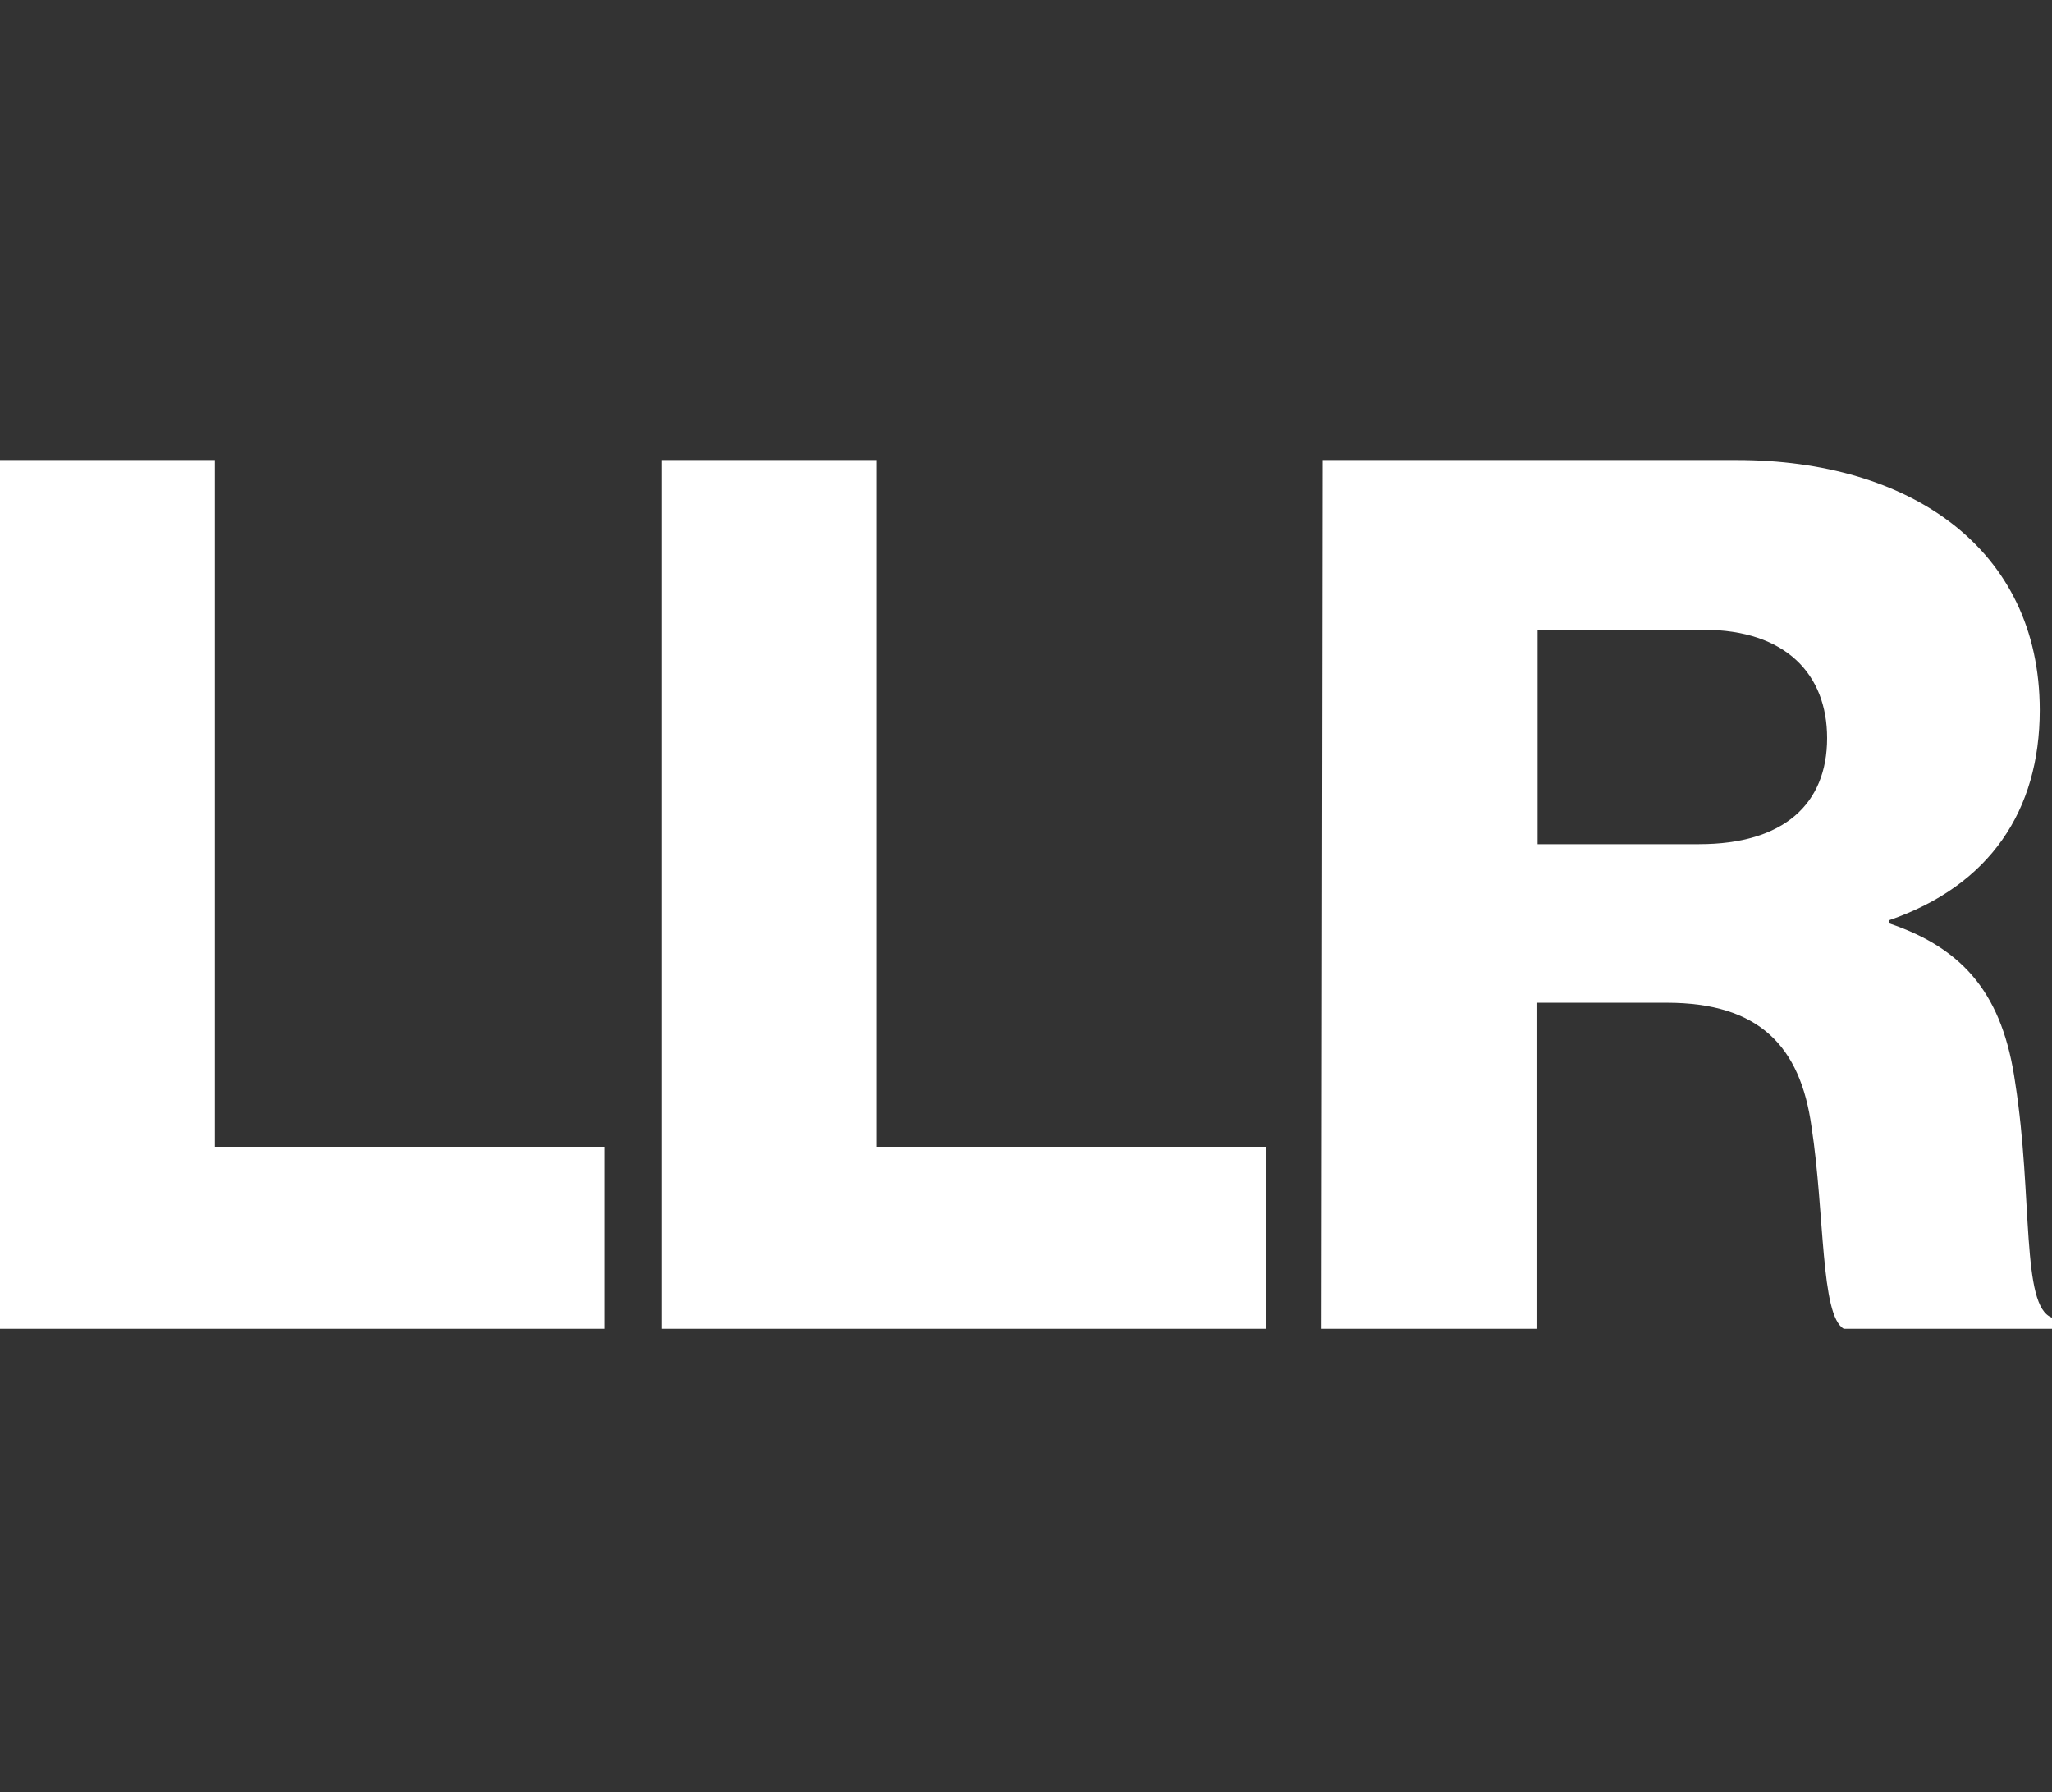 <svg width="300" height="262" viewBox="0 0 300 262" fill="none" xmlns="http://www.w3.org/2000/svg">
<rect x="0" y="0" width="300" height="262" fill="#333333" stroke="none"/>
<g clip-path="url(#clip0_34432_46071)">
<path d="M0 67.25H31.416V167.642H88.388V194.25H0V67.25Z" fill="white"/>
<path d="M96.691 67.25H128.108V167.642H185.08V194.25H96.691V67.25Z" fill="white"/>
<path d="M193.382 67.25H253.935C279.166 67.25 298.211 80.146 298.211 103.816C298.211 118.507 290.886 129.444 276.236 134.504V134.994C287.304 138.749 292.839 145.605 294.629 158.337C297.234 174.988 295.443 190.985 300.001 192.618V194.25H269.562C266.143 192.291 266.794 177.436 264.841 164.704C263.213 152.951 257.191 146.584 243.68 146.584H224.635V194.25H193.219L193.382 67.25ZM248.401 123.404C260.772 123.404 267.12 117.528 267.12 107.897C267.12 98.592 261.097 92.062 249.052 92.062H224.798V123.404H248.401Z" fill="white"/>
</g>
<defs>
<clipPath id="clip0_34432_46071">
<rect width="300" height="127" fill="white" transform="translate(0 67.25)"/>
</clipPath>
</defs>
</svg>
